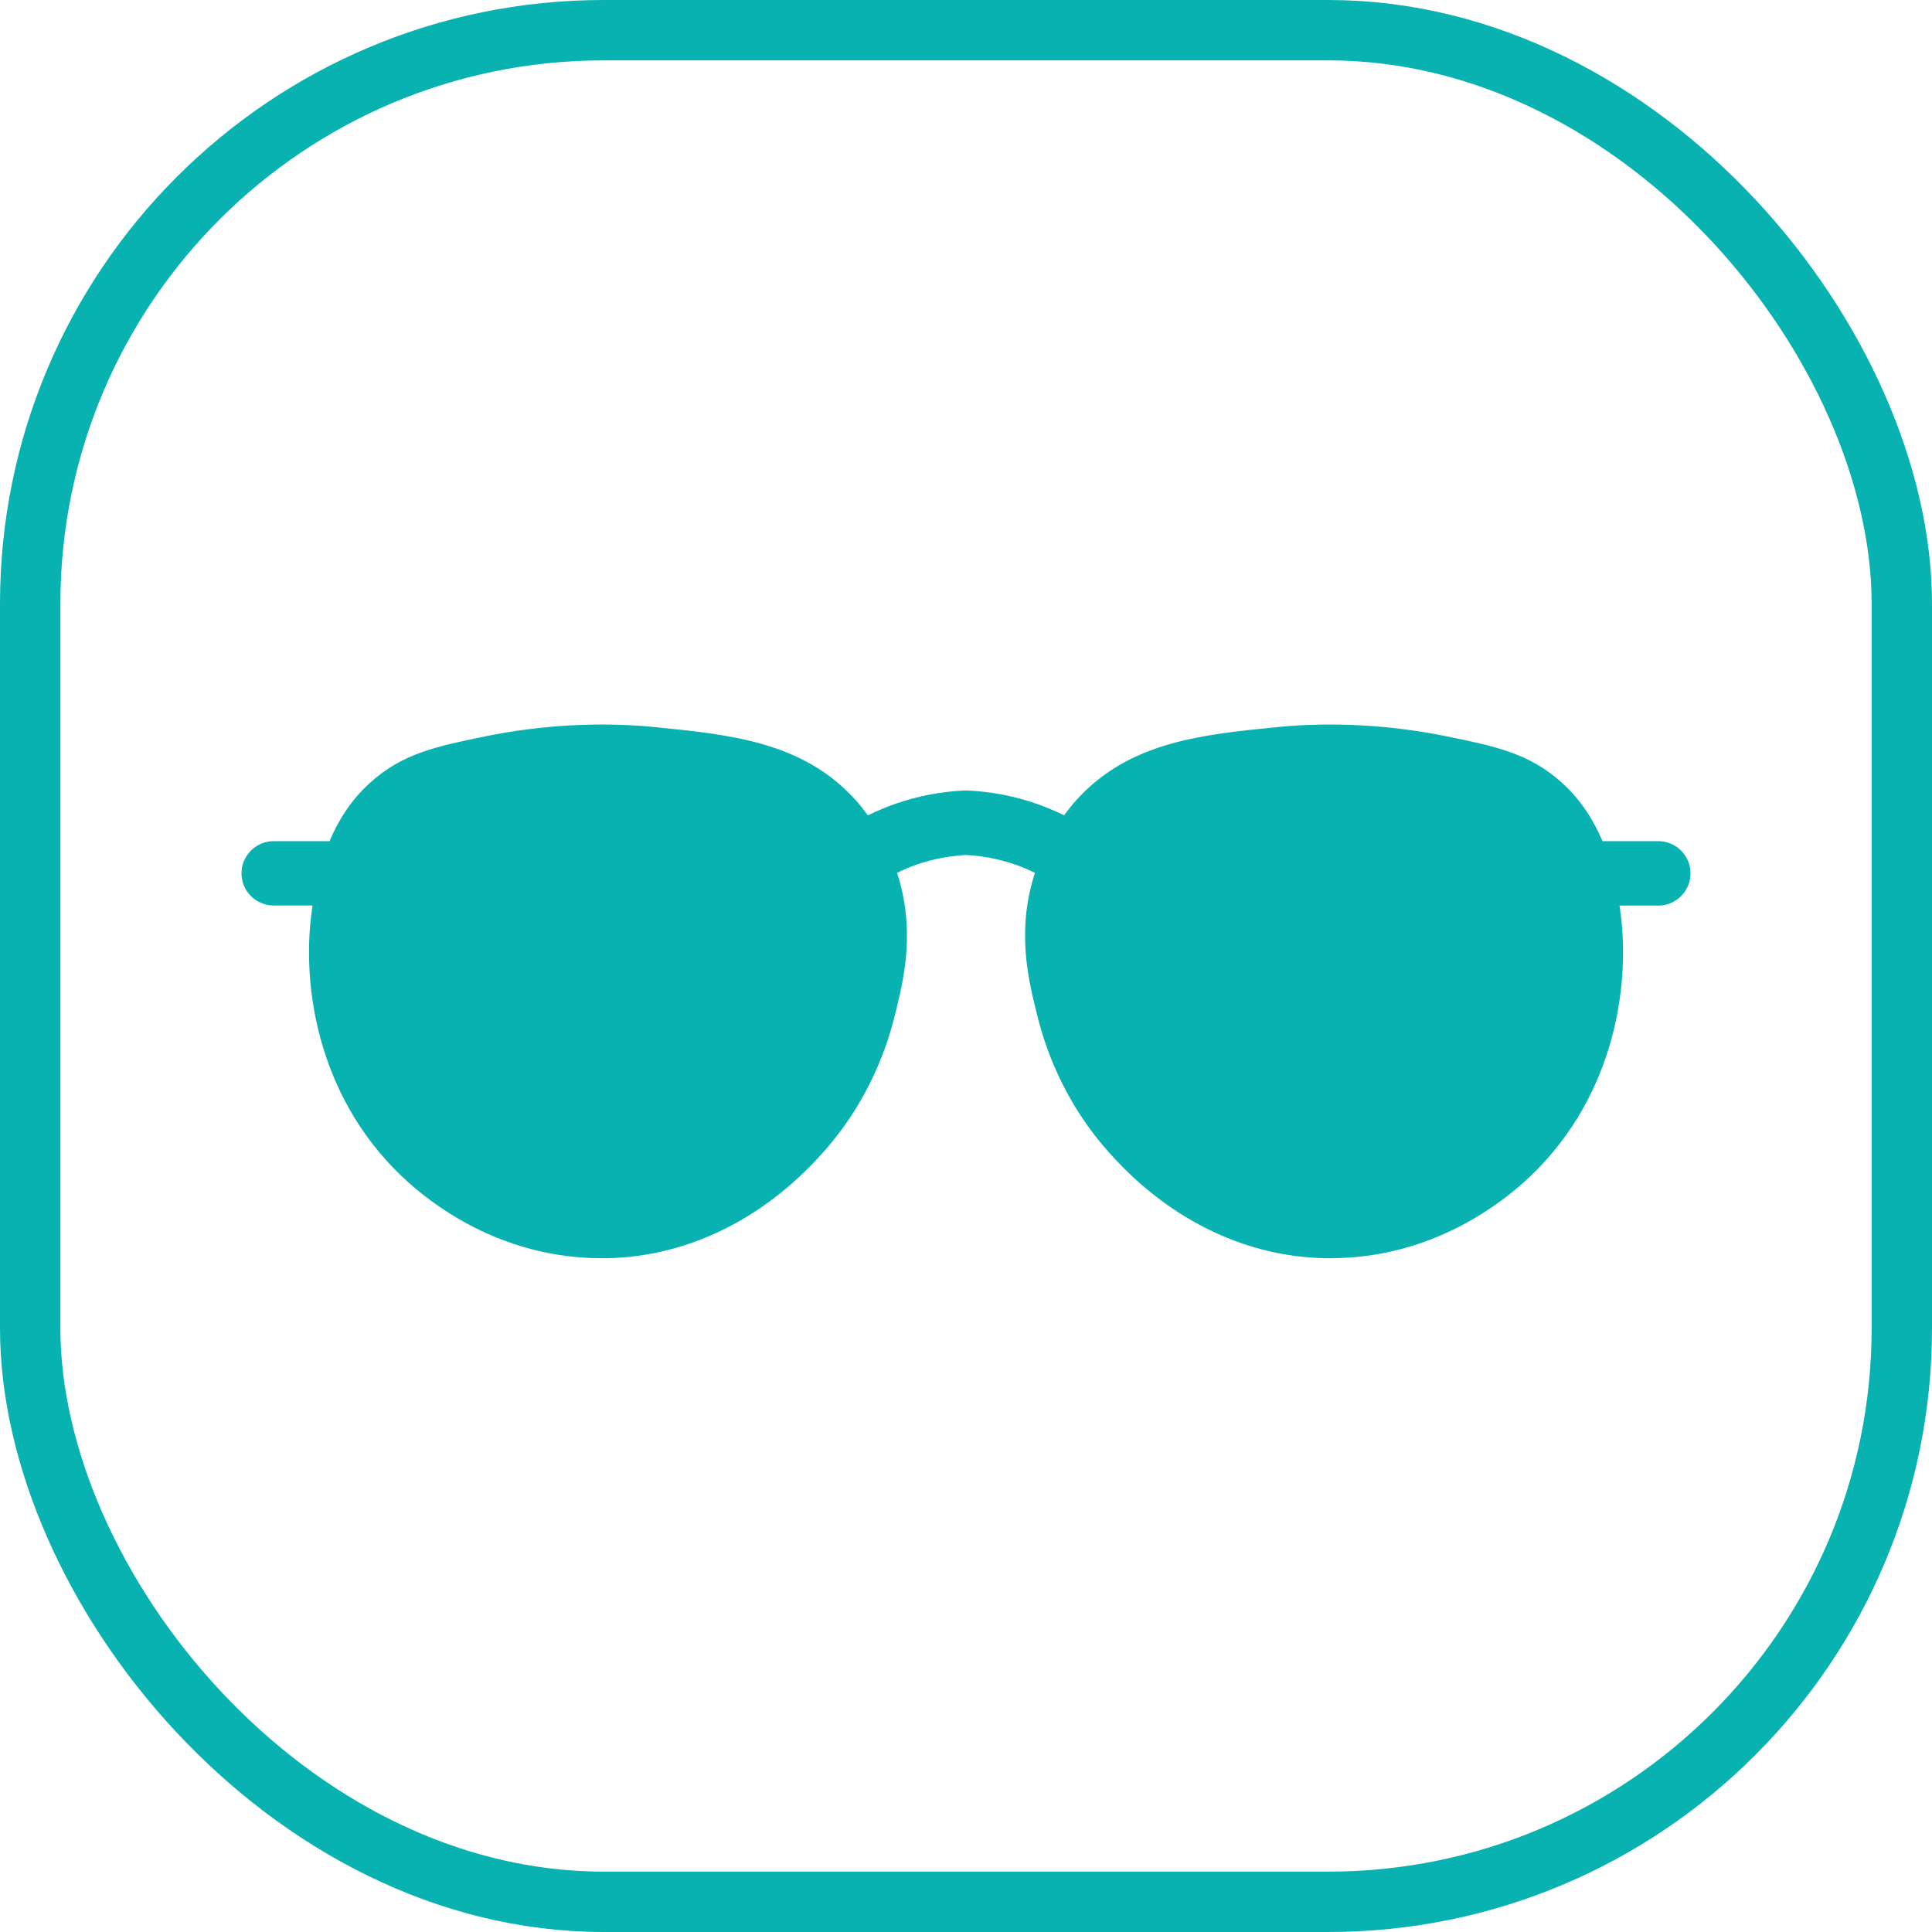 <svg width="32" height="32" viewBox="0 0 32 32" fill="none" xmlns="http://www.w3.org/2000/svg">
<rect x="0.5" y="0.5" width="31" height="31" rx="9.5" stroke="#08B2B1"/>
<path d="M27.467 13.932H26.542C26.402 13.601 26.197 13.261 25.873 12.967C25.334 12.477 24.76 12.359 23.966 12.197C23.044 12.008 22.067 11.954 21.186 12.04C19.908 12.166 18.701 12.284 17.828 13.252C17.773 13.312 17.702 13.399 17.626 13.504C17.475 13.431 17.321 13.366 17.163 13.311C16.796 13.184 16.413 13.111 16.024 13.093C16.017 13.092 16.009 13.094 16.002 13.094C15.993 13.094 15.984 13.092 15.976 13.093C15.587 13.111 15.204 13.184 14.837 13.311C14.679 13.366 14.524 13.431 14.374 13.505C14.298 13.399 14.227 13.313 14.172 13.252C13.3 12.284 12.092 12.166 10.813 12.04C9.934 11.954 8.956 12.008 8.034 12.197C7.24 12.36 6.666 12.477 6.127 12.967C5.803 13.261 5.598 13.602 5.458 13.932H4.533C4.239 13.932 4 14.171 4 14.465C4 14.76 4.239 14.998 4.533 14.998H5.177C5.174 15.02 5.17 15.046 5.167 15.066C4.978 16.395 5.301 18.282 6.774 19.593C7.297 20.059 8.408 20.84 9.965 20.84L10.055 20.84C11.421 20.813 12.72 20.159 13.712 18.997C14.518 18.053 14.759 17.073 14.838 16.75C14.97 16.212 15.166 15.402 14.858 14.457C14.965 14.405 15.074 14.358 15.186 14.319C15.449 14.228 15.723 14.176 16 14.161C16.278 14.176 16.552 14.229 16.815 14.32C16.927 14.358 17.036 14.406 17.142 14.457C16.834 15.402 17.031 16.212 17.163 16.751C17.242 17.073 17.482 18.053 18.289 18.997C19.281 20.159 20.58 20.813 21.946 20.84L22.035 20.84C22.035 20.84 22.035 20.84 22.036 20.84C23.592 20.84 24.703 20.059 25.227 19.593C26.7 18.282 27.023 16.395 26.834 15.066C26.831 15.046 26.827 15.02 26.824 14.999H27.467C27.761 14.999 28 14.76 28 14.466C28 14.171 27.761 13.932 27.467 13.932Z" fill="#08B2B1"/>
</svg>
